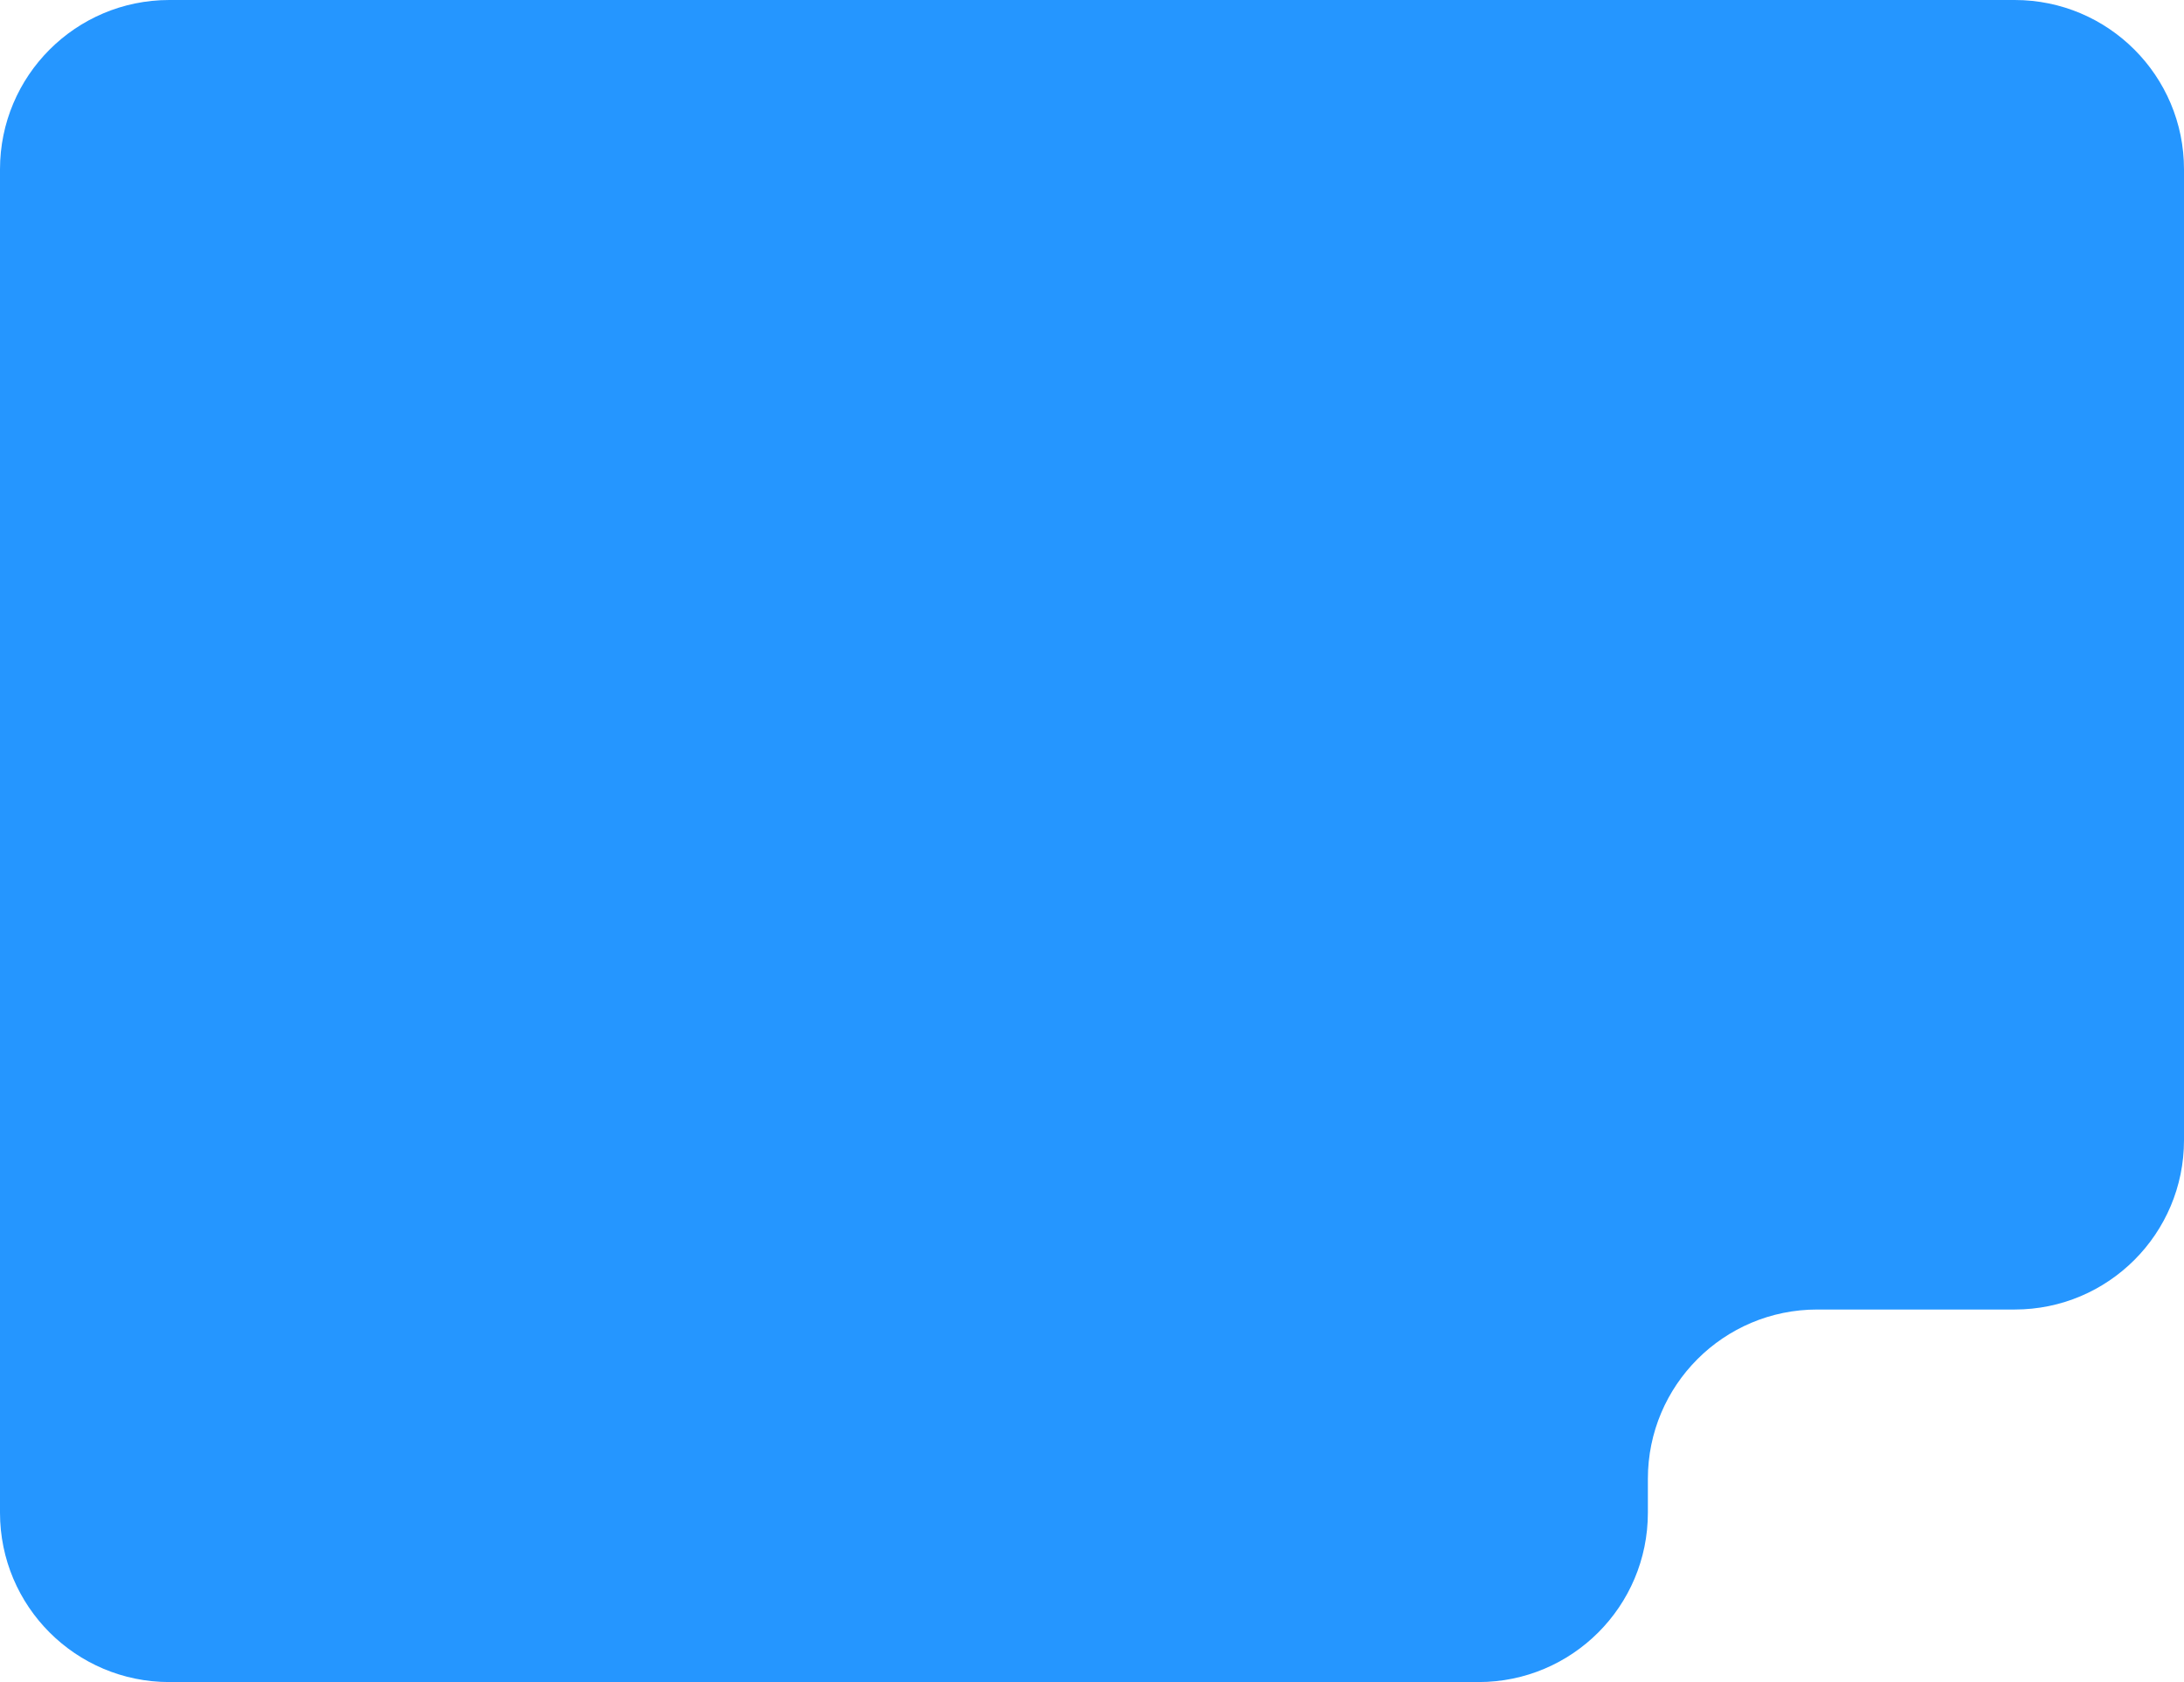 <?xml version="1.0" encoding="UTF-8"?> <svg xmlns="http://www.w3.org/2000/svg" width="387" height="298" viewBox="0 0 387 298" fill="none"> <path fill-rule="evenodd" clip-rule="evenodd" d="M387 30C387 13.431 373.569 0 357 0H30C13.431 0 0 13.431 0 30V204V232V268C0 284.569 13.431 298 30 298H262C278.569 298 292 284.569 292 268V262C292 245.431 305.431 232 322 232H357C373.569 232 387 218.569 387 202V30Z" fill="#2596FF"></path> </svg> 